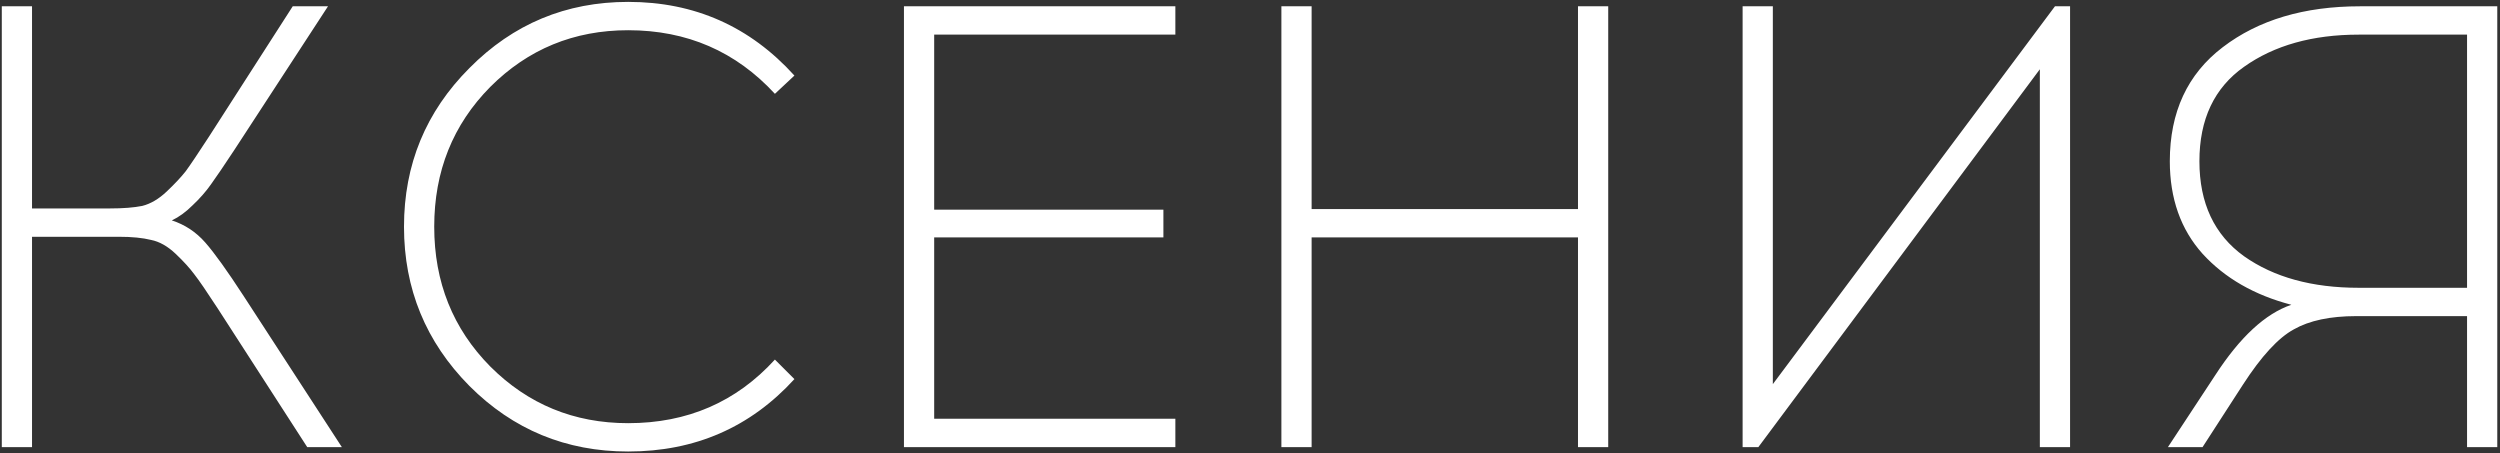 <?xml version="1.0" encoding="UTF-8"?> <svg xmlns="http://www.w3.org/2000/svg" width="794" height="144" viewBox="0 0 794 144" fill="none"><rect x="0" y="0" width="794" height="144" fill="#333333" stroke="none"/><path d="M97.571 142L69.171 98C65.704 92.667 63.238 89.067 61.771 87.2C60.304 85.2 58.304 83 55.771 80.6C53.238 78.2 50.638 76.733 47.971 76.2C45.304 75.533 41.904 75.2 37.771 75.2H10.171V142H0.571V2H10.171V66.2H34.971C39.104 66.2 42.504 65.933 45.171 65.4C47.838 64.733 50.438 63.2 52.971 60.8C55.504 58.4 57.504 56.267 58.971 54.4C60.438 52.4 62.904 48.733 66.371 43.4L92.971 2H104.171L74.571 47.4C71.238 52.467 68.704 56.2 66.971 58.6C65.371 60.867 63.438 63.067 61.171 65.2C59.038 67.333 56.838 68.933 54.571 70C58.704 71.333 62.238 73.667 65.171 77C68.104 80.333 72.171 86 77.371 94L108.571 142H97.571ZM199.509 0.6C220.575 0.6 238.175 8.4 252.309 24L246.109 29.8C233.709 16.333 218.175 9.6 199.509 9.6C182.309 9.6 167.709 15.6 155.709 27.6C143.842 39.6 137.909 54.4 137.909 72C137.909 89.6 143.842 104.4 155.709 116.4C167.709 128.4 182.309 134.4 199.509 134.4C218.309 134.4 233.842 127.667 246.109 114.2L252.309 120.4C238.309 135.733 220.709 143.4 199.509 143.4C179.775 143.4 162.975 136.467 149.109 122.6C135.242 108.6 128.309 91.733 128.309 72C128.309 52.267 135.242 35.467 149.109 21.6C162.975 7.6 179.775 0.6 199.509 0.6ZM296.695 66.6H369.495V75.4H296.695V133H373.295V142H287.095V2H373.295V11H296.695V66.6ZM510.77 142H501.17V75.4H416.57V142H406.97V2H416.57V66.4H501.17V2H510.77V142ZM657.454 142H647.854V22L558.454 142H553.454V2H563.054V122L652.654 2H657.454V142ZM793.134 142H783.534V100.4H748.334C740.067 100.4 733.467 101.8 728.534 104.6C723.6 107.267 718.2 113.133 712.334 122.2L699.534 142H688.534L703.534 119.2C711.4 107.067 719.467 99.6 727.734 96.8C716 93.733 706.6 88.333 699.534 80.6C692.6 72.867 689.134 63.067 689.134 51.2C689.134 35.6 694.734 23.533 705.934 15C717.267 6.333 731.8 2 749.534 2H793.134V142ZM783.534 11H749.134C734.467 11 722.334 14.4 712.734 21.2C703.267 27.867 698.534 37.867 698.534 51.2C698.534 64.533 703.267 74.6 712.734 81.4C722.2 88.067 734.334 91.4 749.134 91.4H783.534V11Z" fill="white"></path></svg> 